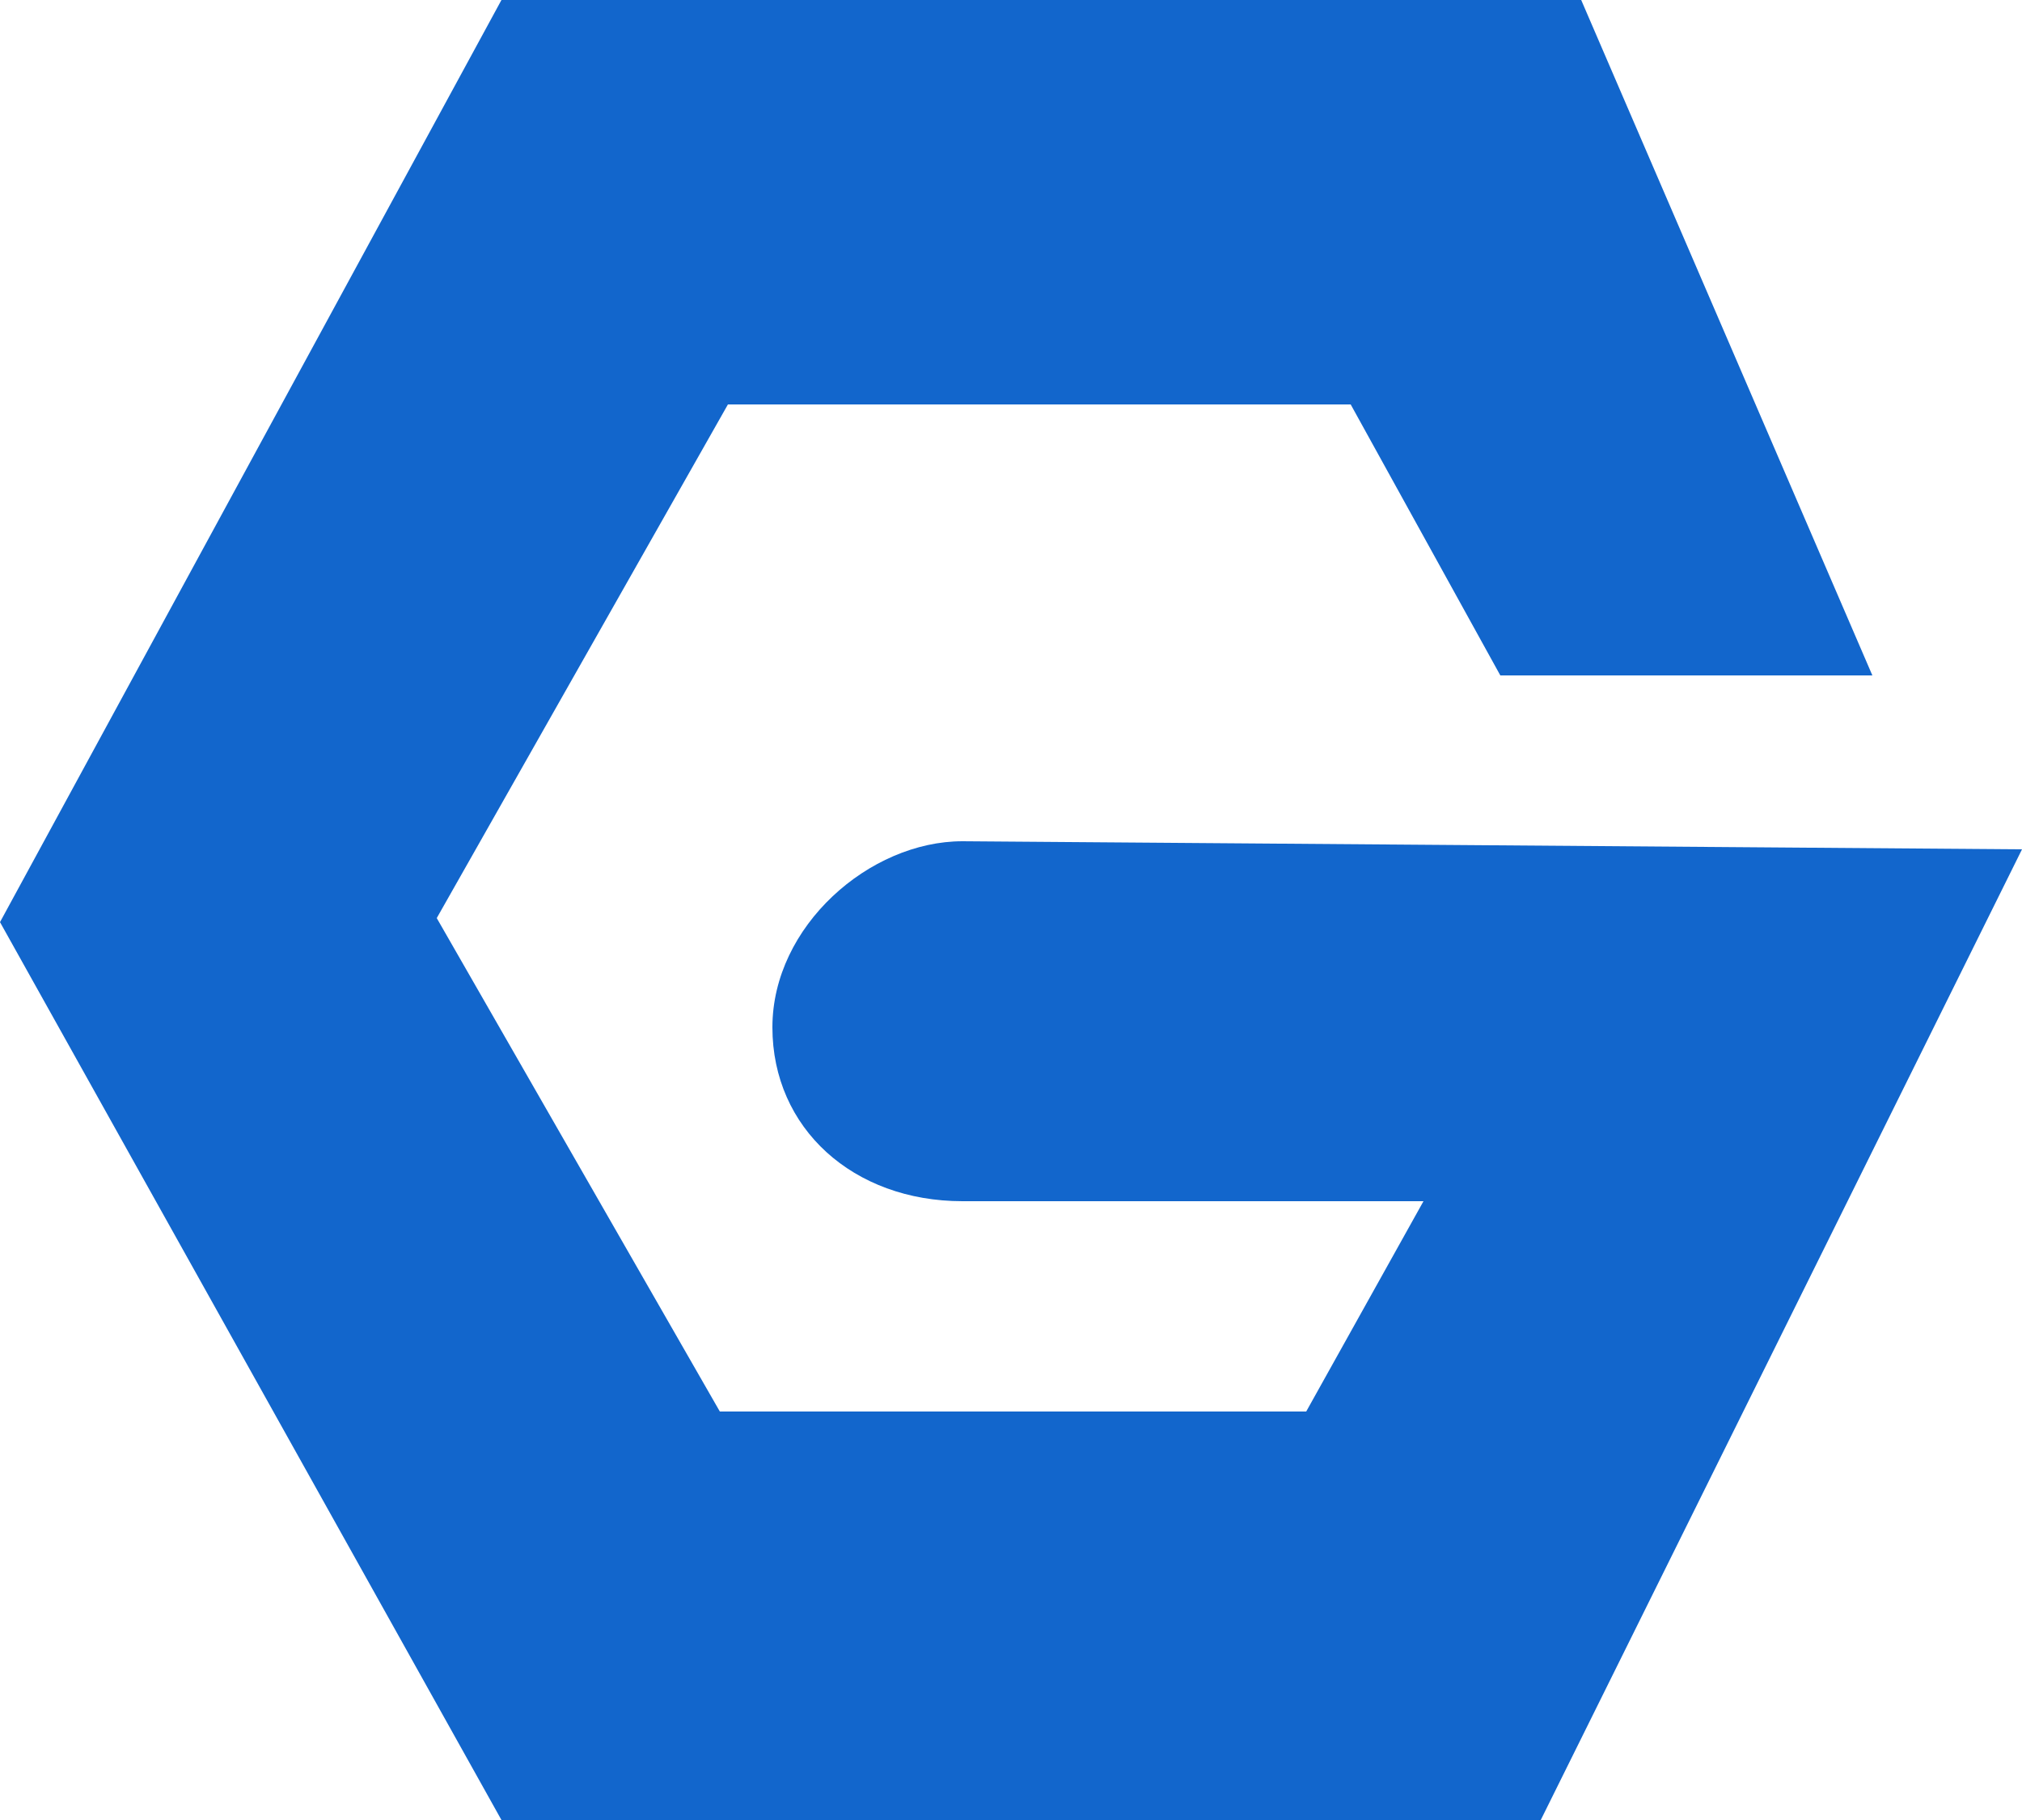 <?xml version="1.0" encoding="utf-8"?>
<!-- Generator: Adobe Illustrator 23.0.2, SVG Export Plug-In . SVG Version: 6.00 Build 0)  -->
<svg version="1.1" id="Layer_1" xmlns="http://www.w3.org/2000/svg" xmlns:xlink="http://www.w3.org/1999/xlink" x="0px" y="0px"
	 viewBox="0 0 50 45" style="enable-background:new 0 0 50 45;" xml:space="preserve">
<style type="text/css">
	.st0{fill:#1266CC;}
</style>
<title>LEMP</title>
<desc>Created with Sketch.</desc>
<g id="Page-1">
	<g id="LEMP">
		<path id="Path" class="st0" d="M19.1,25.4c0,2.5,2,4.3,4.7,4.3h11.4l-2.9,5.2H17.8l-7-12.2L18,10h15.4l3.7,6.7h9.2L39.1,0H12.4
			L0,22.8L12.4,45h25.7L50,21l-26.2-0.2C21.5,20.8,19.1,22.9,19.1,25.4z"/>
	</g>
</g>
</svg>
